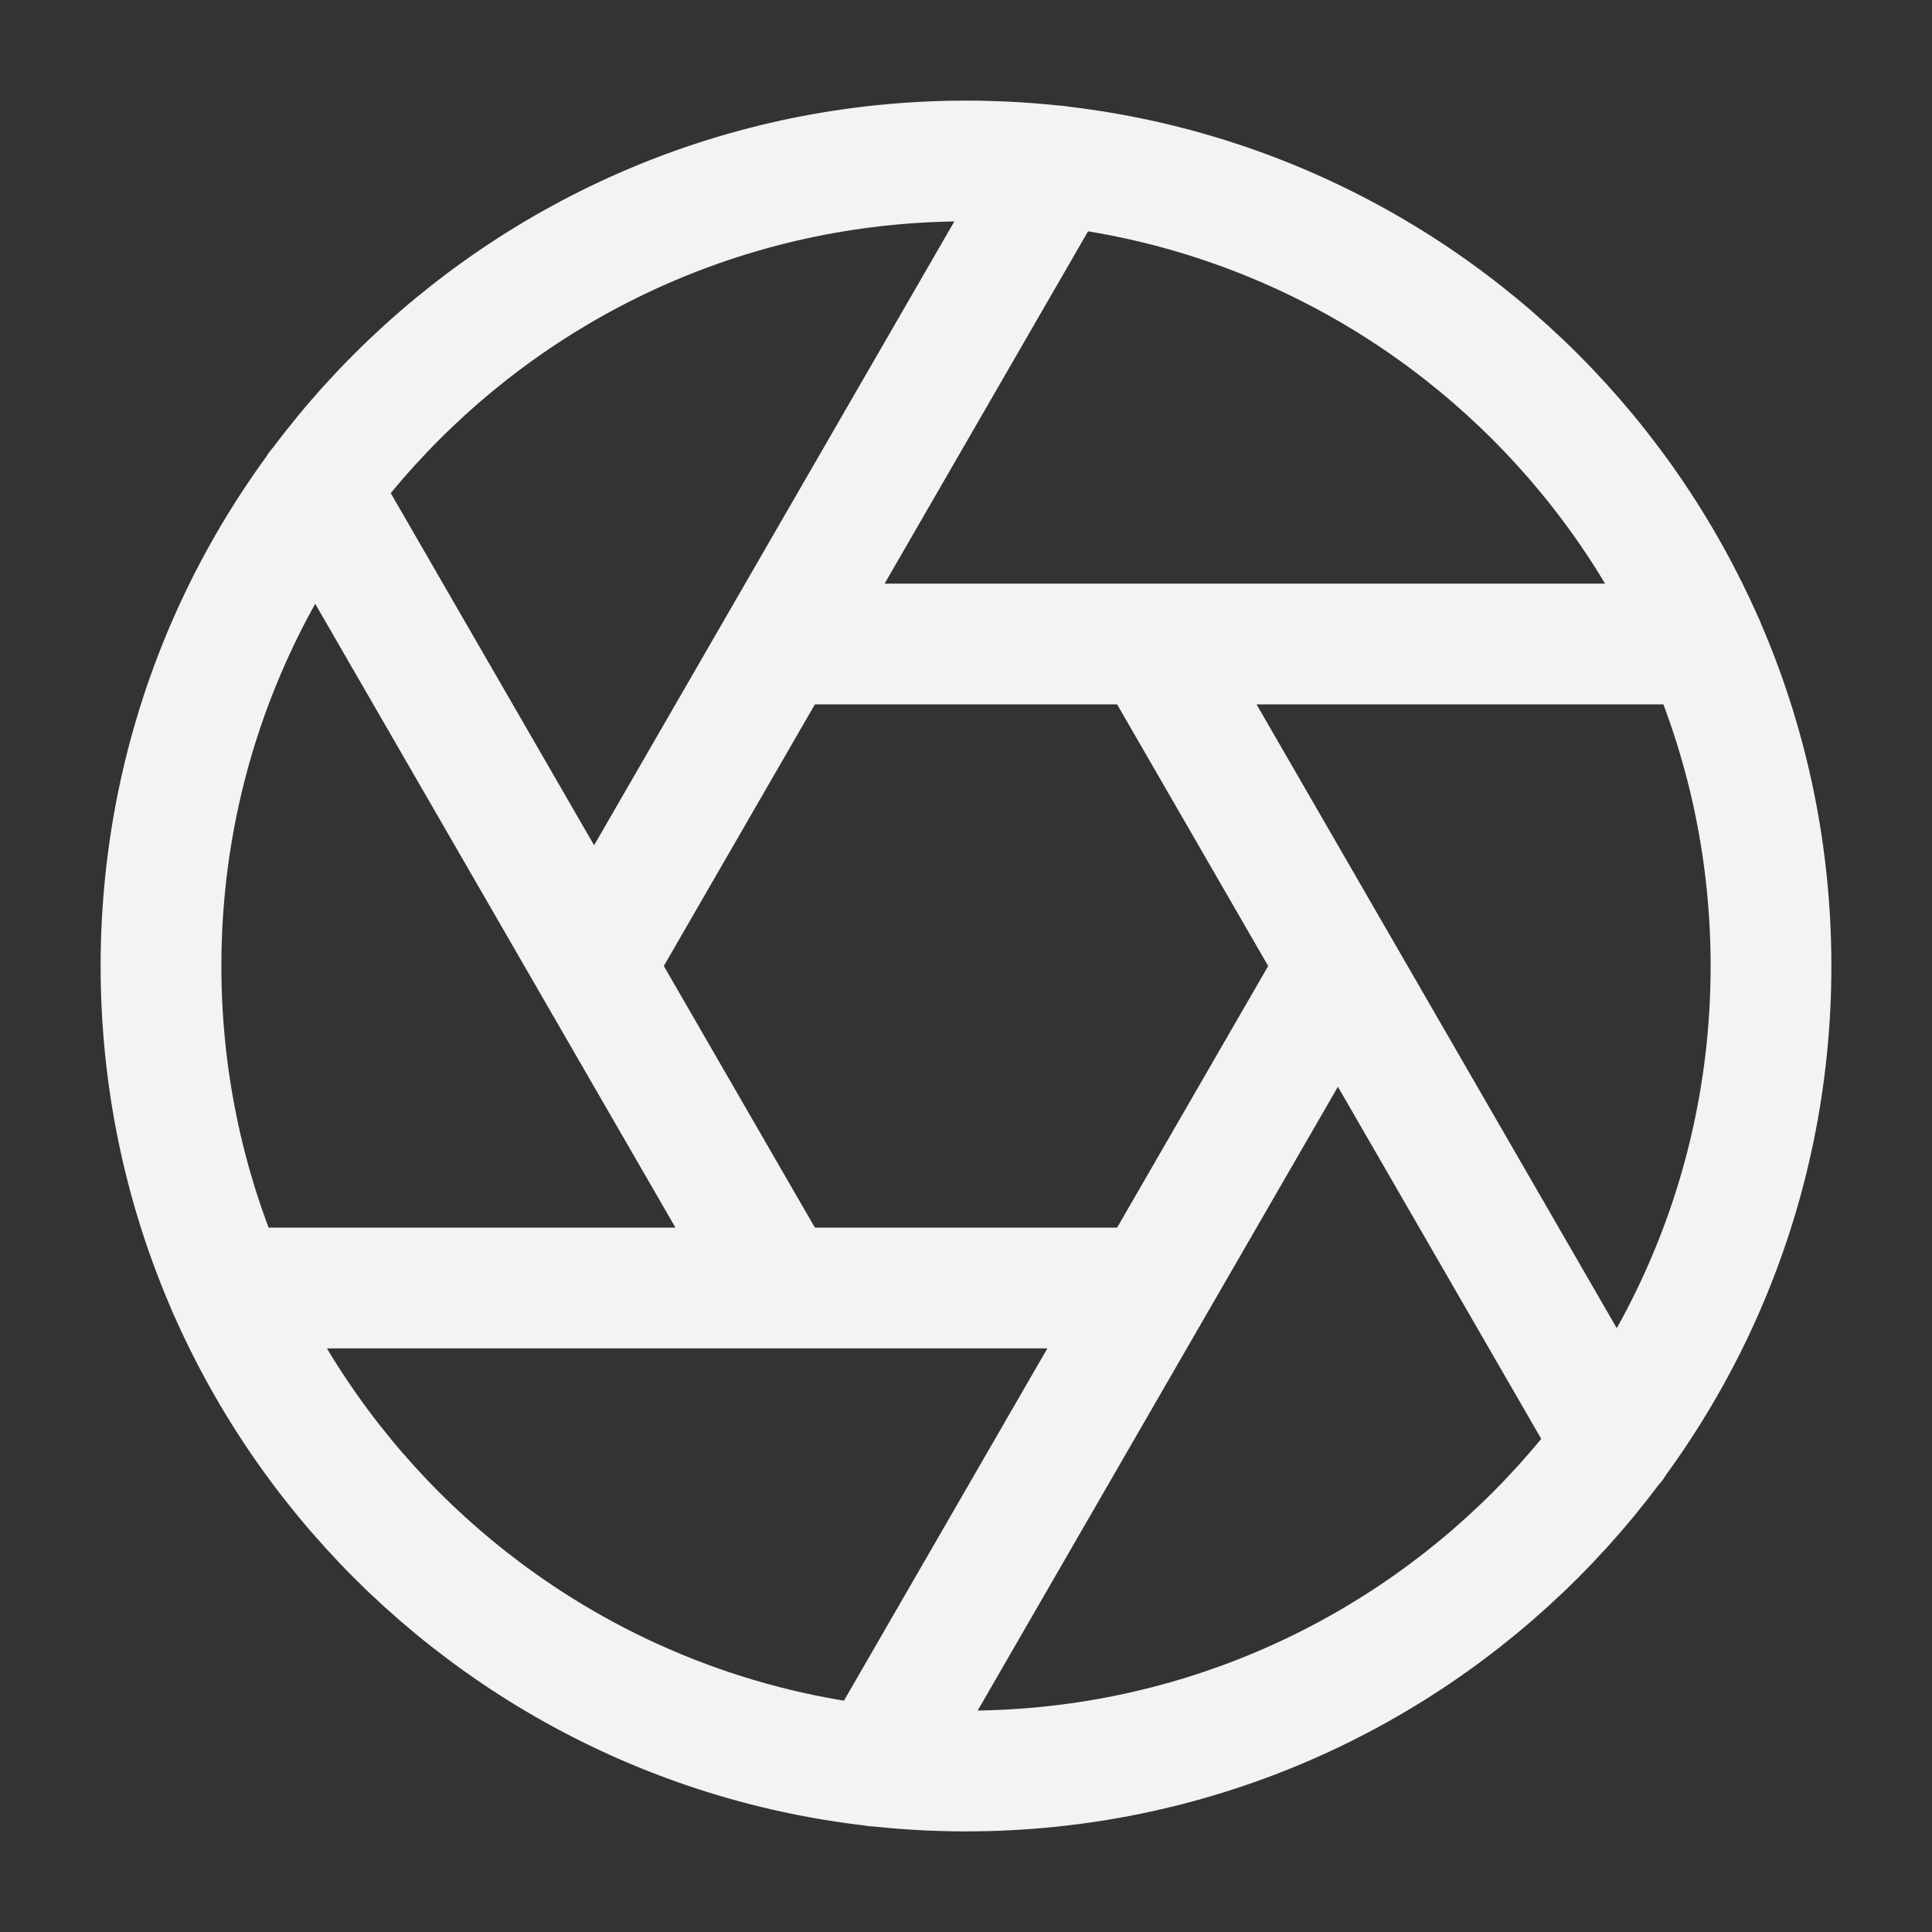<svg width="48" height="48" viewBox="0 0 48 48" fill="none" xmlns="http://www.w3.org/2000/svg">
<rect x="0" y="0" width="48" height="48" fill="#333333" stroke="none"/>
<path d="M28.62 16L40.1 35.88M19.38 16H42.34M14.76 24L26.24 4.12M19.38 32L7.9 12.12M28.62 32H5.66M33.24 24L21.76 43.88M44 24C44 35.046 35.046 44 24 44C12.954 44 4 35.046 4 24C4 12.954 12.954 4 24 4C35.046 4 44 12.954 44 24Z" stroke="#F3F3F3" stroke-width="3" stroke-linecap="round" stroke-linejoin="round"/>
</svg>
